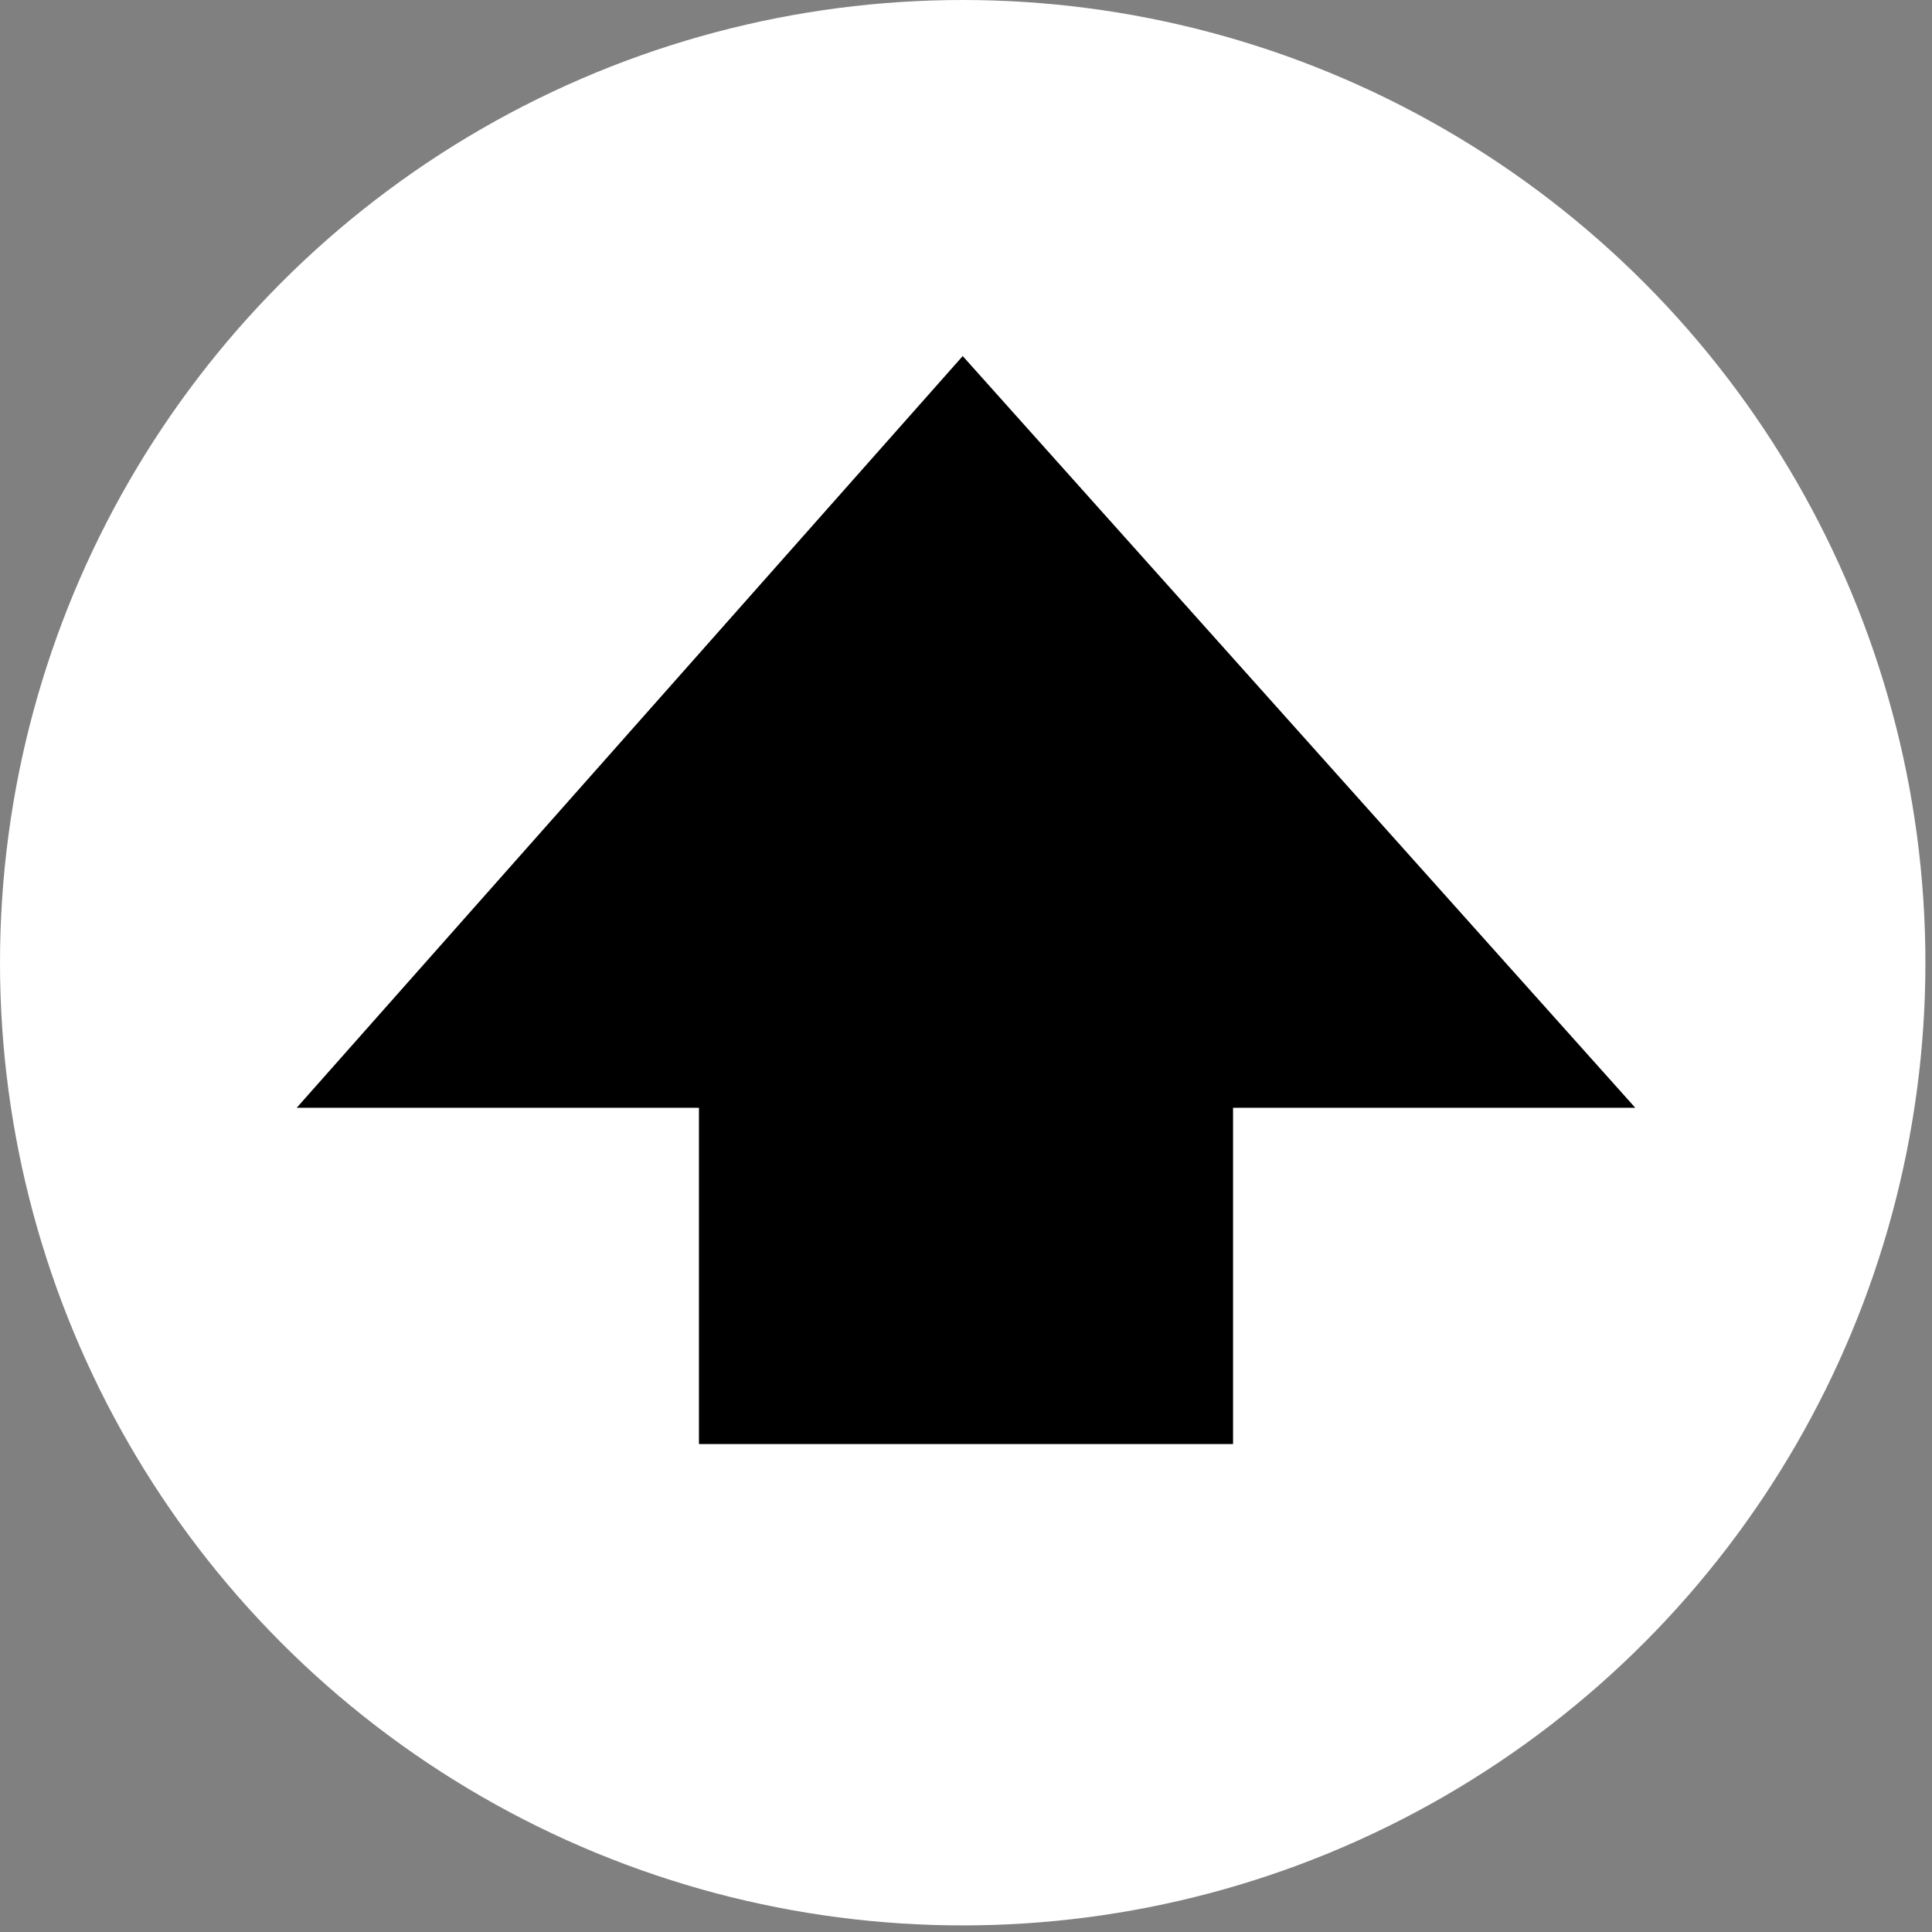 <?xml version="1.0" encoding="utf-8"?>
<!-- Generator: Adobe Illustrator 21.0.2, SVG Export Plug-In . SVG Version: 6.00 Build 0)  -->
<svg version="1.1" id="レイヤー_1" xmlns="http://www.w3.org/2000/svg" xmlns:xlink="http://www.w3.org/1999/xlink" x="0px"
	 y="0px" width="29.3px" height="29.3px" viewBox="0 0 29.3 29.3" enable-background="new 0 0 29.3 29.3" xml:space="preserve">
<rect x="0" y="0" width="29.3" height="29.3" fill="#808080" stroke="none"/>
<circle fill="#FFFFFF" cx="14.6" cy="14.6" r="14.6"/>
<polygon points="24.8,16.8 14.6,5.4 4.5,16.8 10.6,16.8 10.6,21.9 18.7,21.9 18.7,16.8 "/>
</svg>
